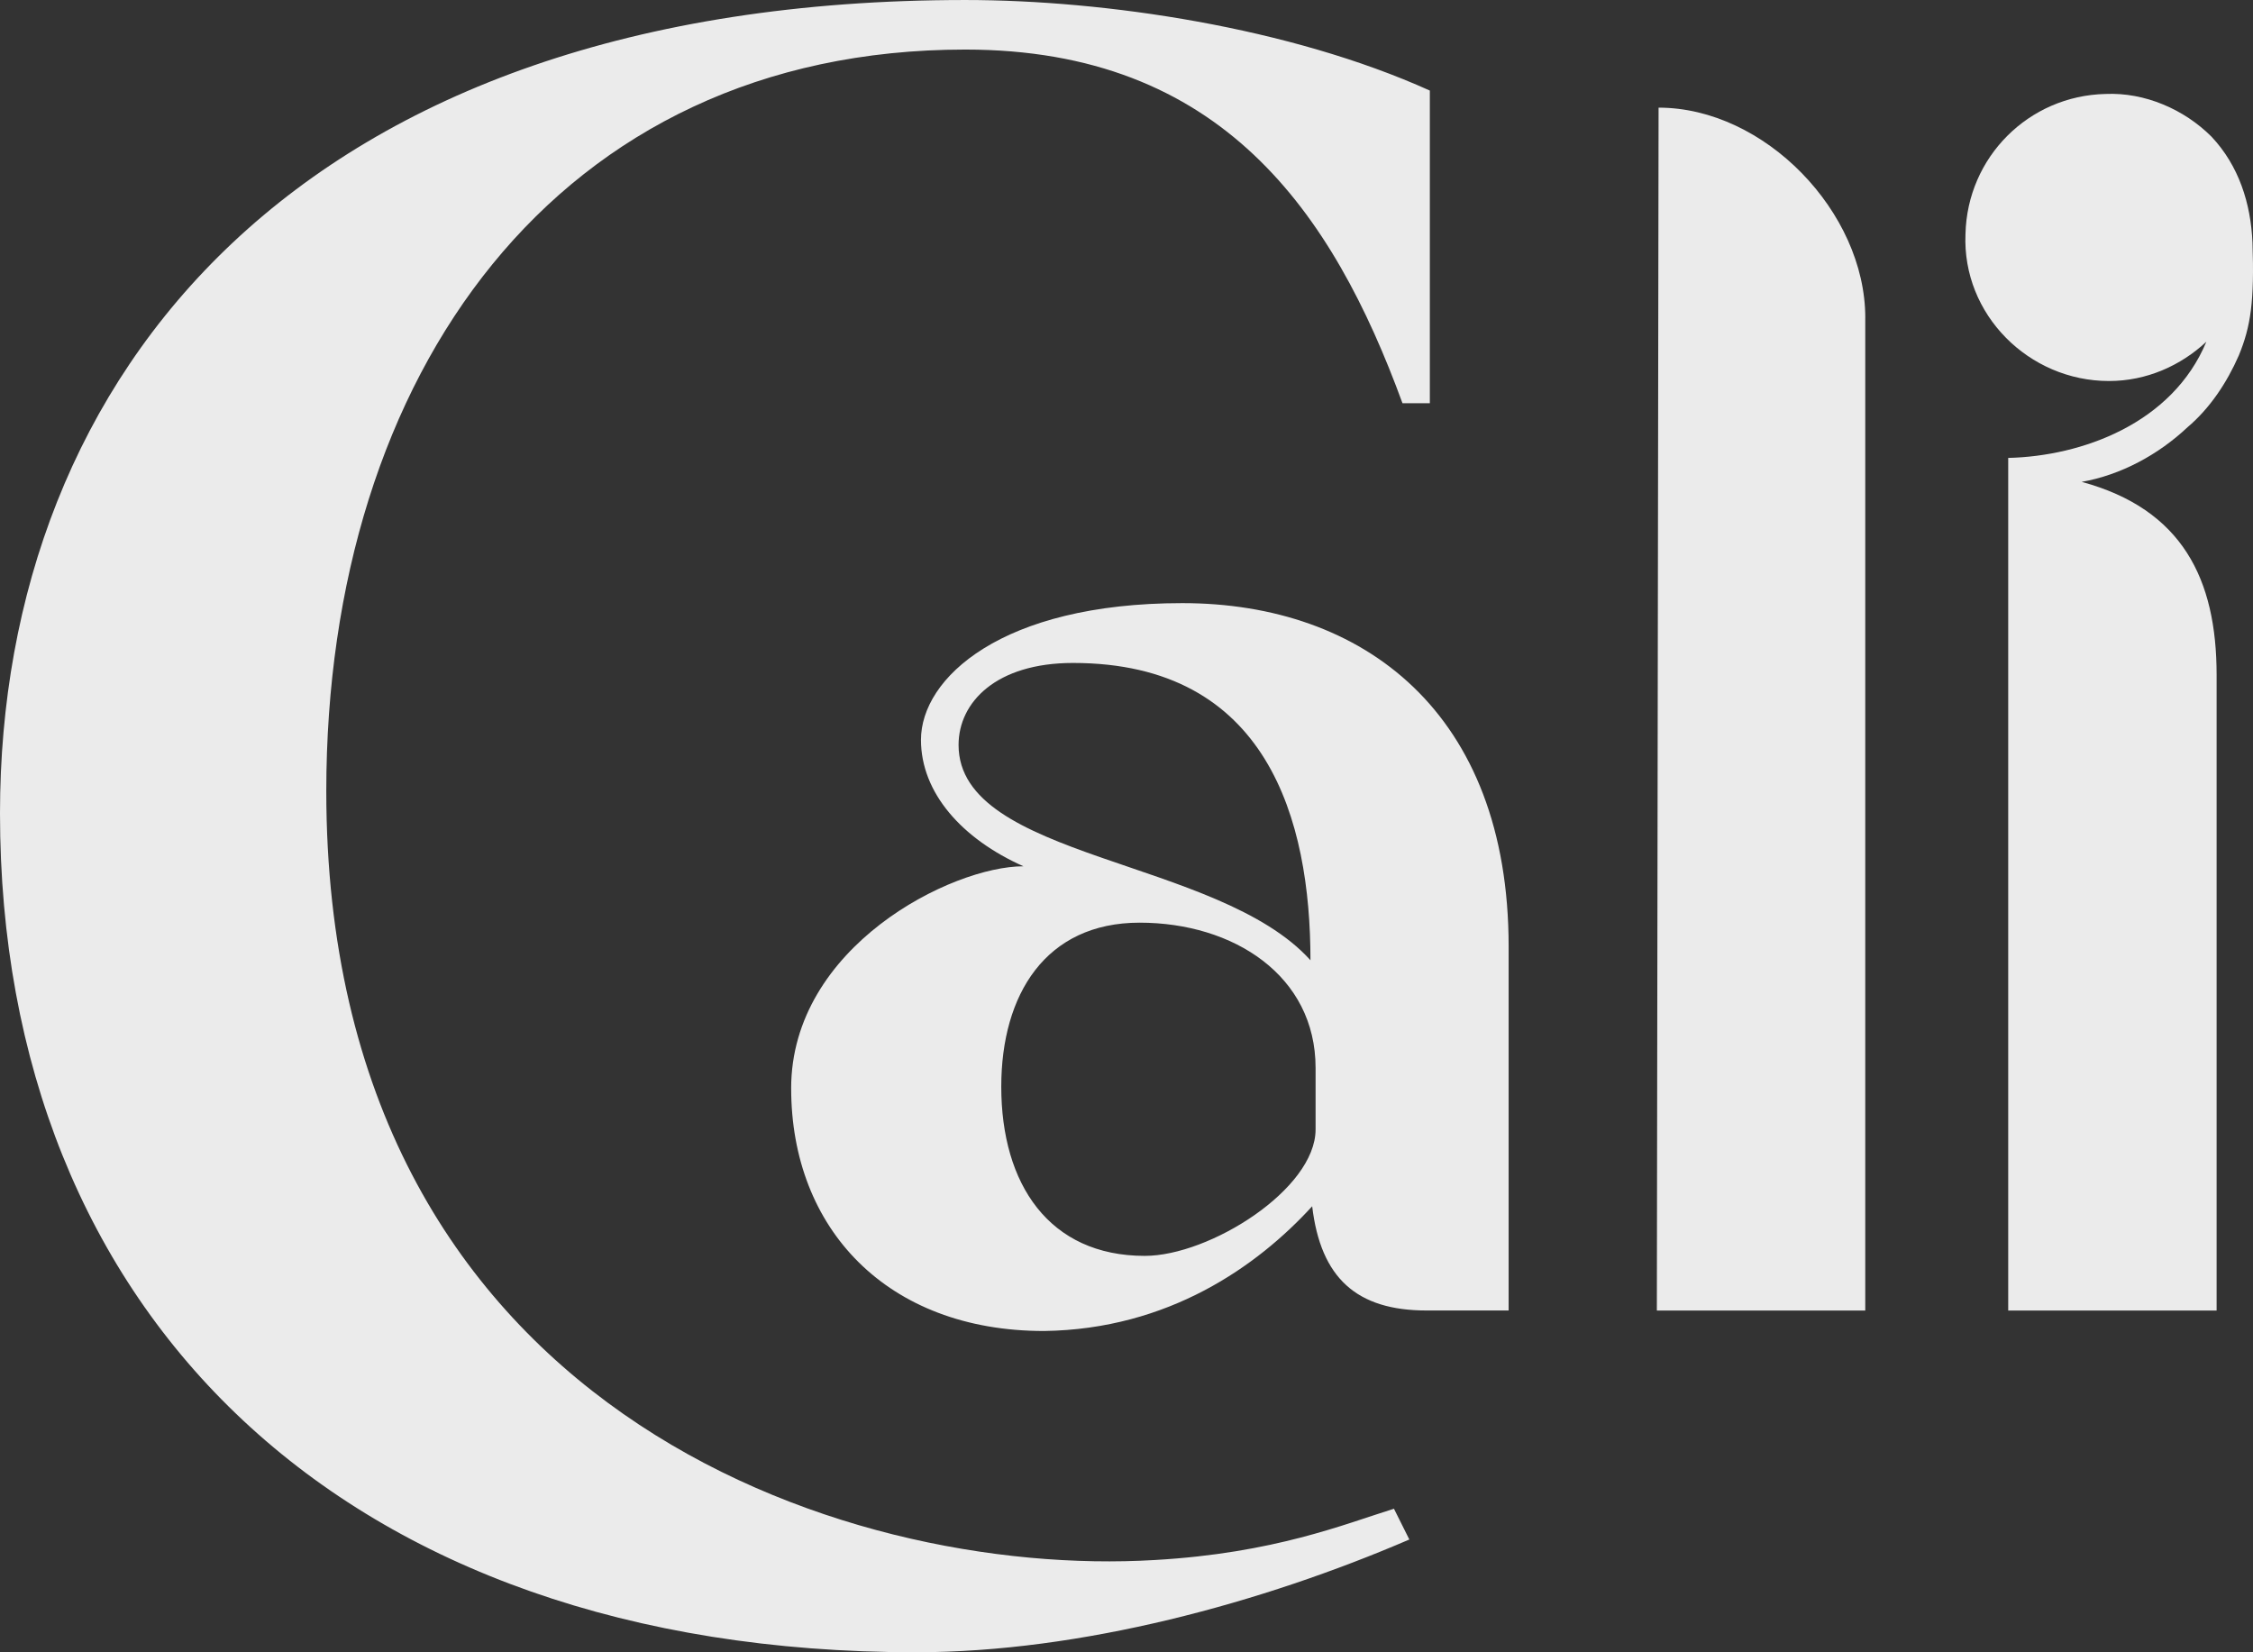 <svg width="450" height="330" viewBox="0 0 450 330" fill="none" xmlns="http://www.w3.org/2000/svg">
<rect x="0" y="0" width="450" height="330" fill="#333333" stroke="none"/>
<g clip-path="url(#clip0_2301_920)">
<path d="M278.421 301.328L281.492 307.472C252.146 320.096 215.983 329.992 182.886 329.992C68.58 329.998 0 262.426 0 162.437C0 75.079 59.709 0.002 192.78 0.002C220.759 0.002 257.608 5.465 285.587 18.089V80.536H280.125C266.136 42.314 243.956 9.898 192.78 9.898C111.234 9.898 65.171 74.736 65.171 158.004C65.171 281.199 168.216 315.32 230.653 311.568C254.537 310.2 268.526 304.4 278.421 301.328Z" fill="white" fill-opacity="0.9"/>
<path d="M158.018 217.38C158.018 189.053 190.091 173.014 204.418 173.014C192.133 167.551 183.949 158.342 183.949 147.76C183.949 135.473 199.986 120.457 236.154 120.457C272.323 120.457 301.326 142.297 301.326 189.048V261.734H284.946C270.956 261.734 263.79 255.247 262.086 240.918C251.168 252.862 233.426 265.486 208.519 265.829C177.126 265.829 158.023 245.357 158.023 217.374M261.743 191.788C261.743 163.805 253.215 132.407 214.318 132.407C198.962 132.407 191.458 140.255 191.458 148.789C191.458 171.653 243.321 171.315 261.748 191.788M199.986 217.042C199.986 236.496 209.537 250.825 228.645 250.825C241.611 250.825 262.766 237.514 262.766 225.571V213.284C262.766 194.854 246.386 184.277 227.621 184.277C208.856 184.277 199.986 198.612 199.986 217.036" fill="white" fill-opacity="0.9"/>
<path d="M372.555 63.473V261.739H330.93L331.273 21.499C352.429 21.499 372.561 42.314 372.561 63.473" fill="white" fill-opacity="0.9"/>
<path d="M449.899 48.458C450.298 60.176 449.555 65.178 447.17 70.984C444.78 76.446 441.371 81.56 436.933 85.318C431.134 90.781 423.624 94.871 415.777 96.238C435.909 101.701 442.732 115.692 442.732 134.798V261.745H401.107V91.456C415.777 91.113 433.862 84.632 440.685 68.249C435.566 73.026 428.743 76.097 421.234 76.097C405.197 76.097 391.888 62.787 392.574 46.747C392.917 31.389 405.197 19.108 420.553 18.765C428.4 18.421 436.247 21.836 441.709 27.293C447.171 33.093 449.556 40.604 449.899 48.452" fill="white" fill-opacity="0.9"/>
</g>
<defs>
<clipPath id="clip0_2301_920">
<rect width="450" height="330" fill="white"/>
</clipPath>
</defs>
</svg>

